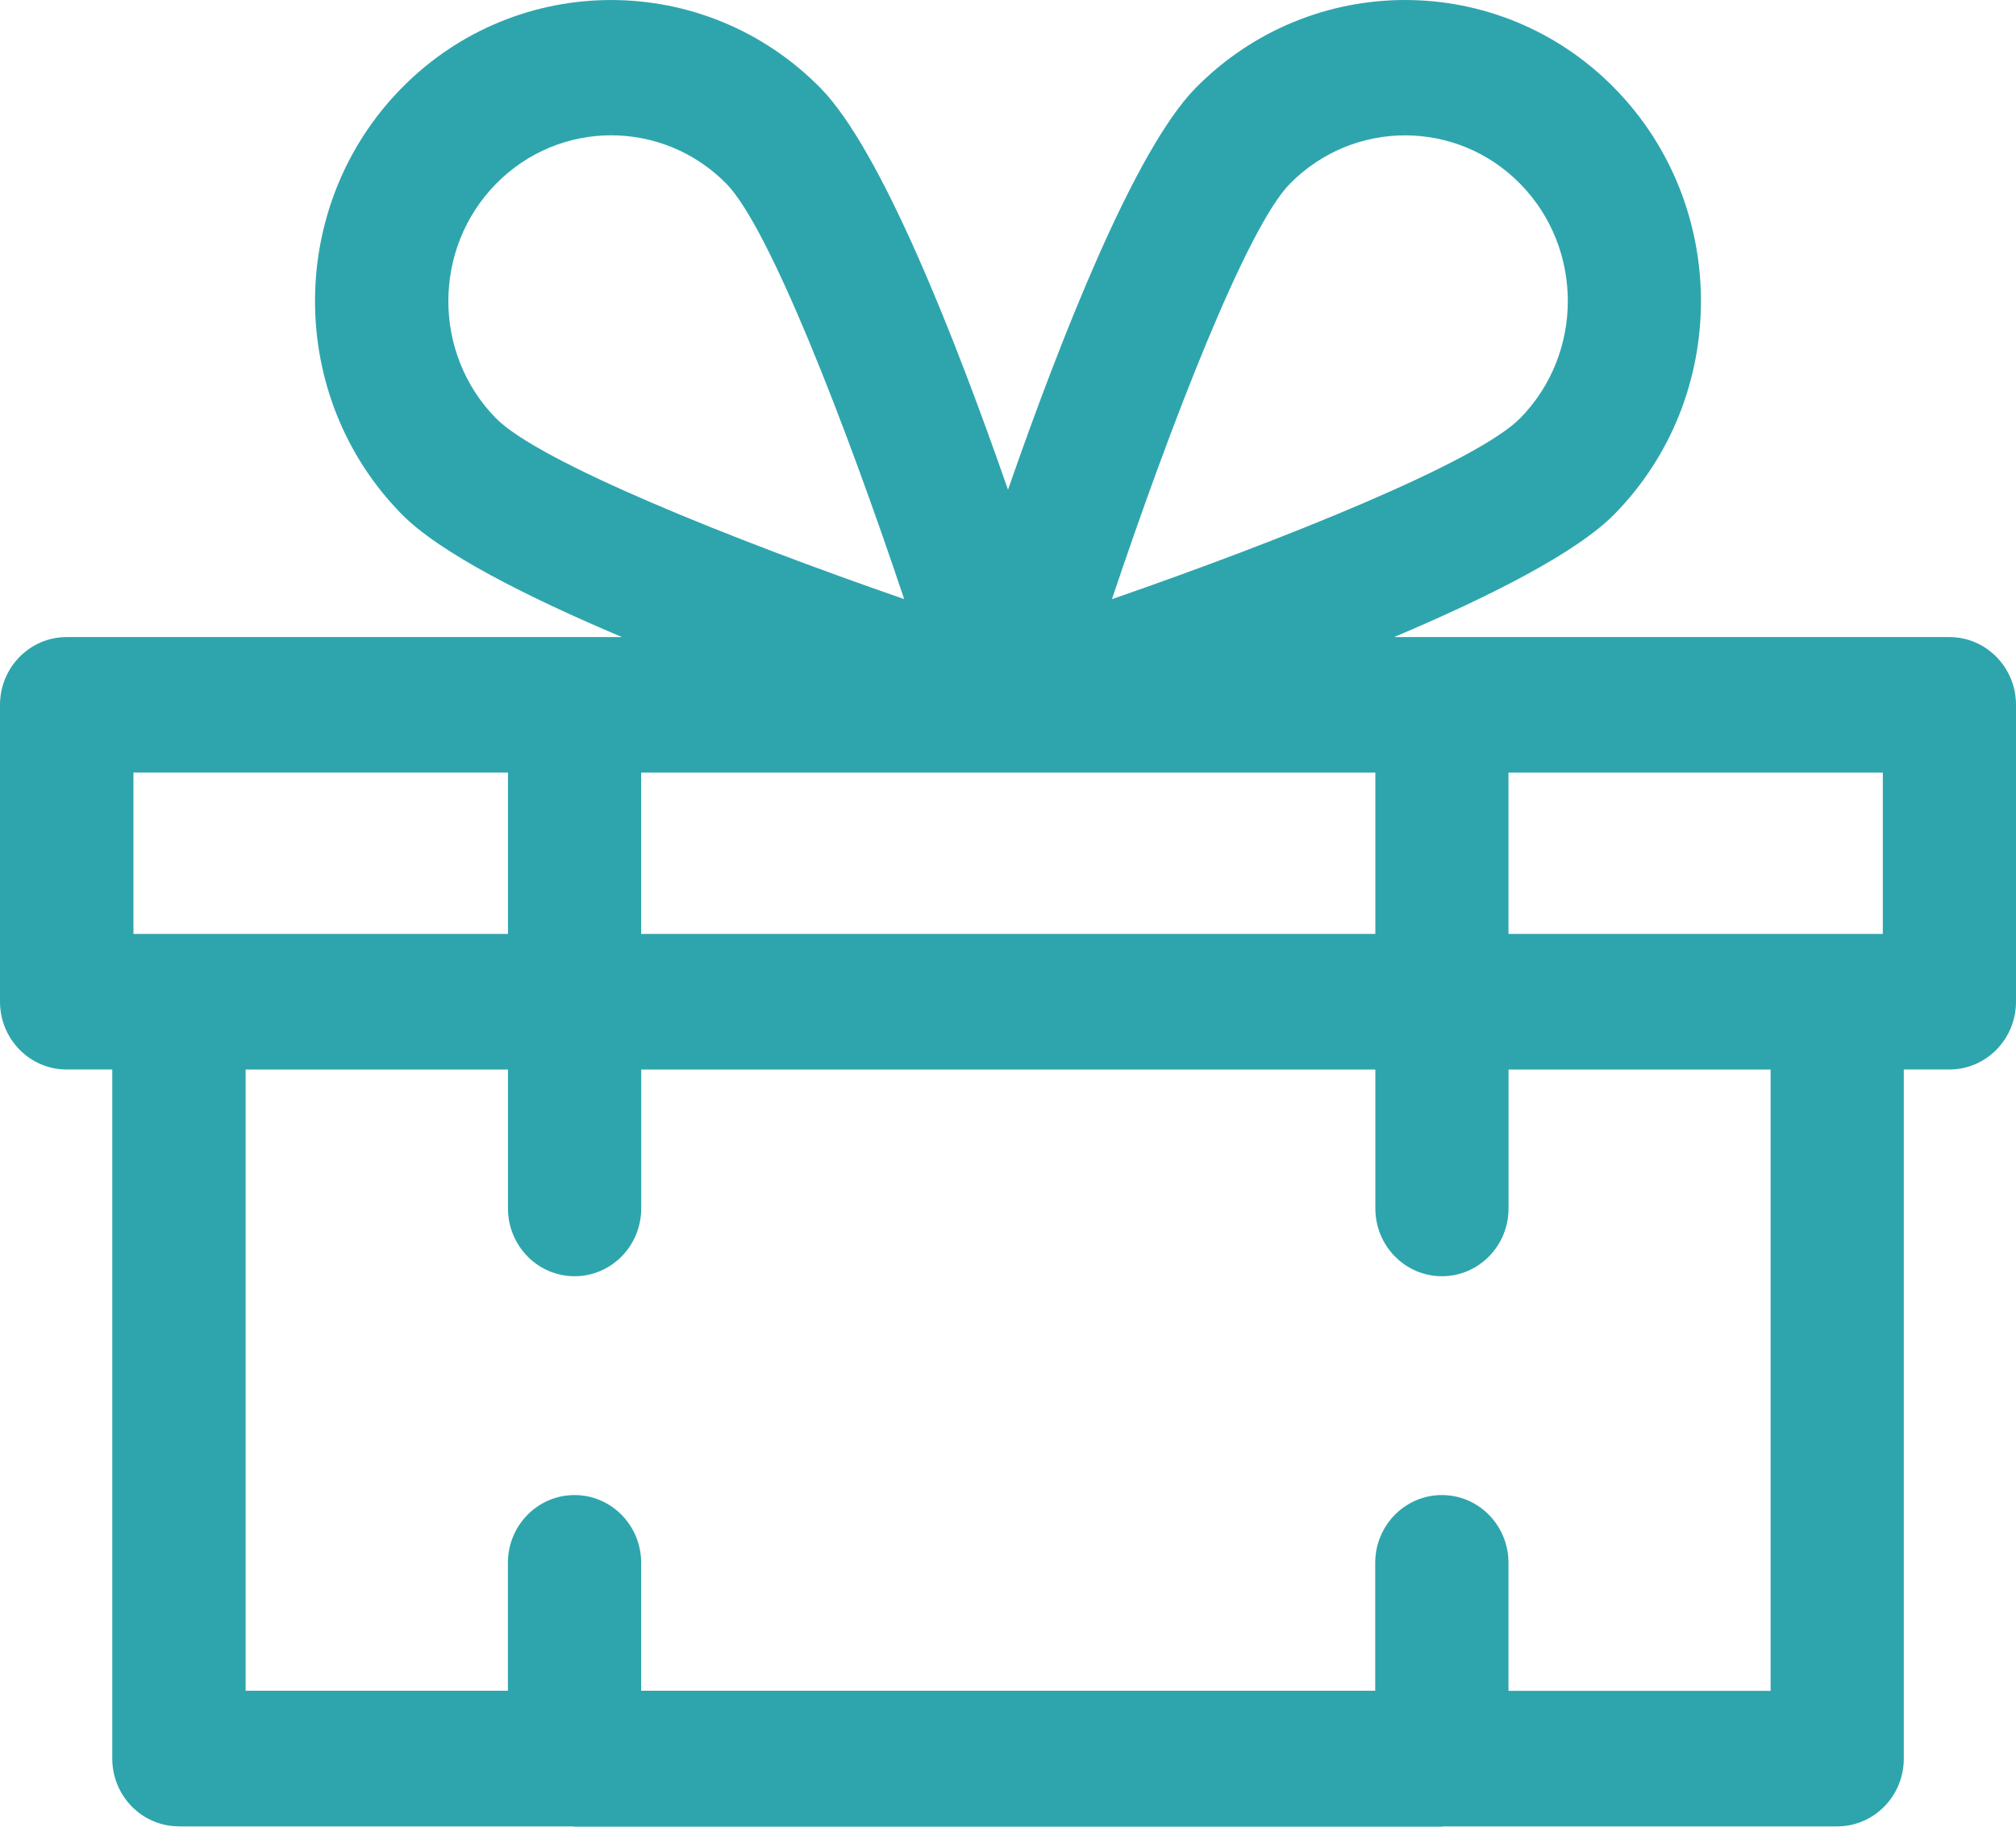 <svg width="32" height="29" viewBox="0 0 32 29" fill="none" xmlns="http://www.w3.org/2000/svg">
<path d="M2.841 28.995H9.093C9.103 28.995 9.11 29 9.118 29H22.886C22.896 29 22.903 28.995 22.912 28.995H29.162C29.745 28.995 30.219 28.514 30.219 27.919L30.219 16.979H30.943C31.526 16.979 32 16.497 32 15.903V11.19C32 10.596 31.526 10.114 30.943 10.114H22.128C23.649 9.471 25.023 8.775 25.626 8.163C27.457 6.298 27.457 3.263 25.626 1.398C23.793 -0.467 20.811 -0.465 18.977 1.398C18.012 2.38 16.836 5.37 16 7.775C15.164 5.371 13.99 2.38 13.024 1.398C11.191 -0.466 8.208 -0.465 6.375 1.398C4.542 3.262 4.542 6.297 6.375 8.162C6.978 8.775 8.351 9.47 9.872 10.114L1.057 10.114C0.474 10.114 0 10.596 0 11.19V15.903C0 16.497 0.474 16.979 1.057 16.979H1.782V27.918C1.782 28.512 2.255 28.994 2.839 28.994L2.841 28.995ZM28.105 26.843H23.944V24.811C23.944 24.216 23.471 23.735 22.887 23.735C22.303 23.735 21.829 24.216 21.829 24.811V26.842H10.177V24.811C10.177 24.216 9.703 23.735 9.119 23.735C8.536 23.735 8.062 24.216 8.062 24.811V26.842H3.899V16.98H8.063V19.185C8.063 19.779 8.537 20.261 9.12 20.261C9.704 20.261 10.178 19.779 10.178 19.185V16.98H21.831V19.185C21.831 19.779 22.304 20.261 22.888 20.261C23.472 20.261 23.945 19.779 23.945 19.185V16.98H28.105V26.843ZM16.001 12.266H21.831V14.827H10.177V12.266H16.001ZM29.886 14.827H23.944V12.266H29.886V14.827ZM20.474 2.918C21.482 1.893 23.123 1.892 24.13 2.918C25.138 3.944 25.138 5.613 24.13 6.639C23.449 7.332 20.381 8.565 17.65 9.512C18.581 6.733 19.791 3.612 20.474 2.918ZM7.873 2.919C8.377 2.405 9.039 2.148 9.701 2.148C10.363 2.148 11.026 2.405 11.53 2.917C12.211 3.611 13.422 6.733 14.352 9.511C11.62 8.565 8.553 7.333 7.871 6.639C6.865 5.614 6.865 3.944 7.873 2.919ZM2.118 12.265H8.063V14.827H2.118V12.265Z" fill="#2EA5AD"/>
</svg>
